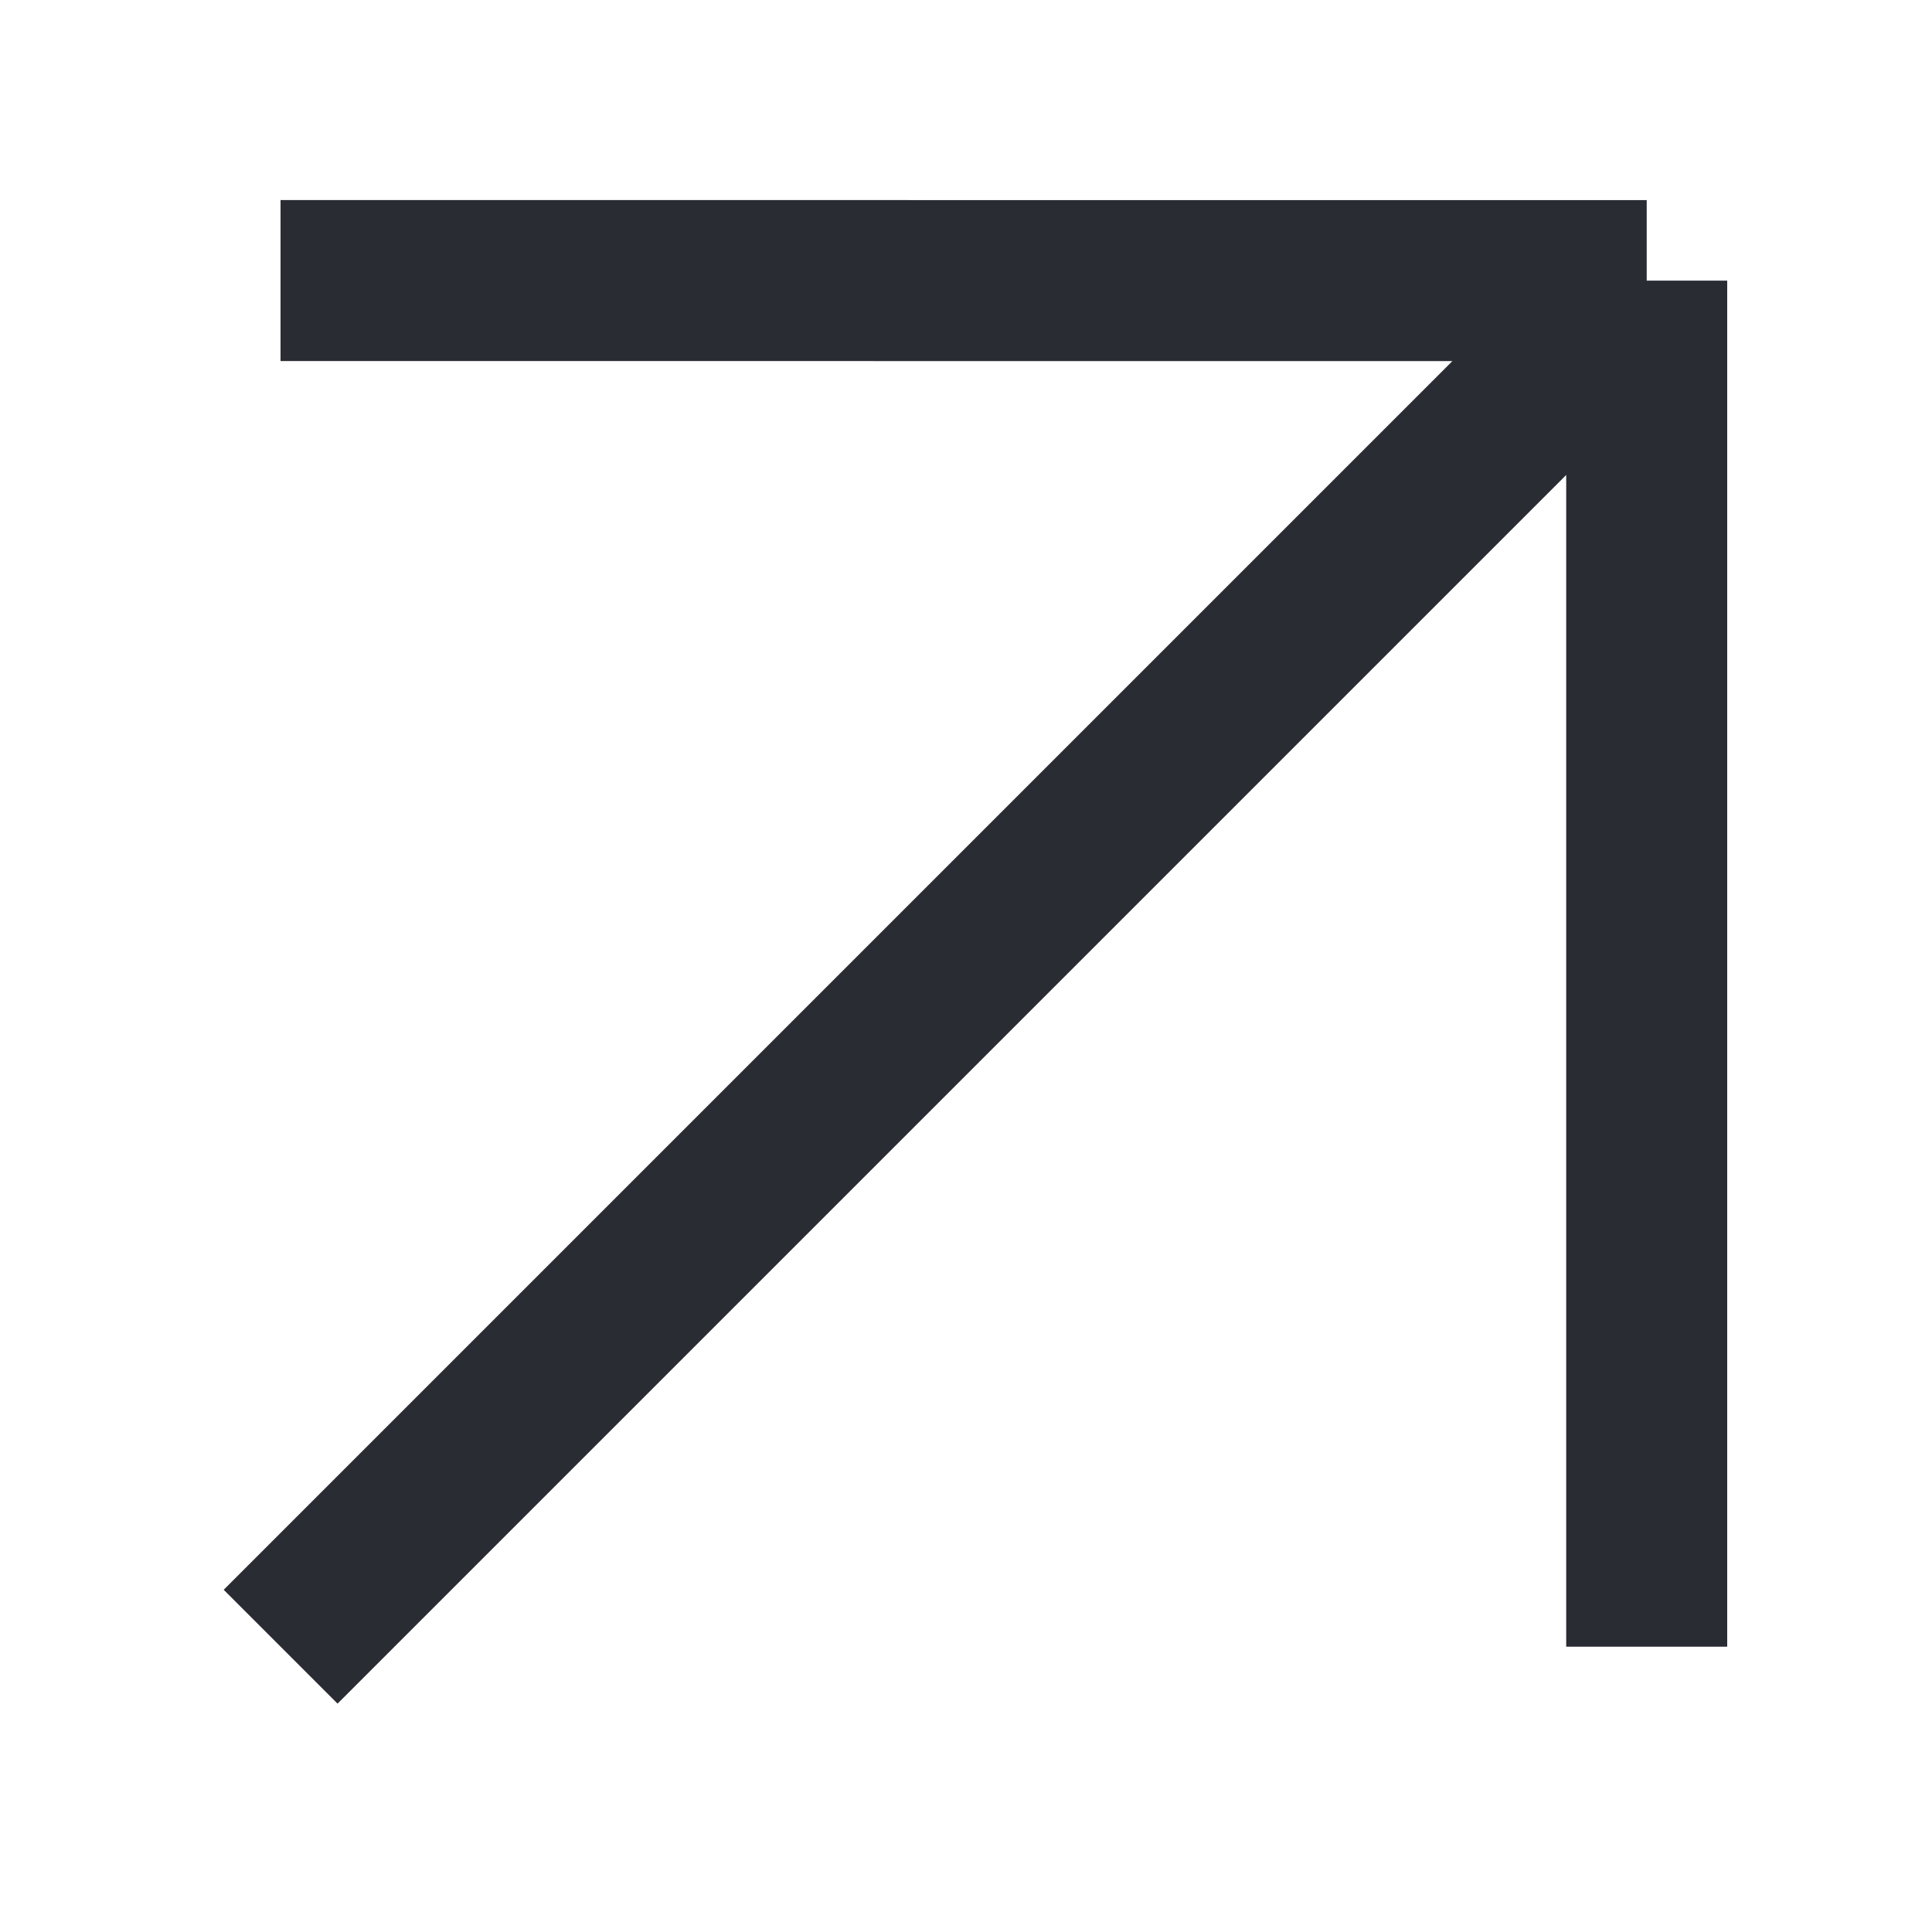 <?xml version="1.0" encoding="UTF-8"?> <svg xmlns="http://www.w3.org/2000/svg" width="24" height="24" viewBox="0 0 24 24" fill="none"><path d="M3.486 20.456L20.456 3.486M20.456 3.486L3.485 3.485M20.456 3.486L20.456 20.456" stroke="#2A2C34" stroke-width="2"></path></svg> 